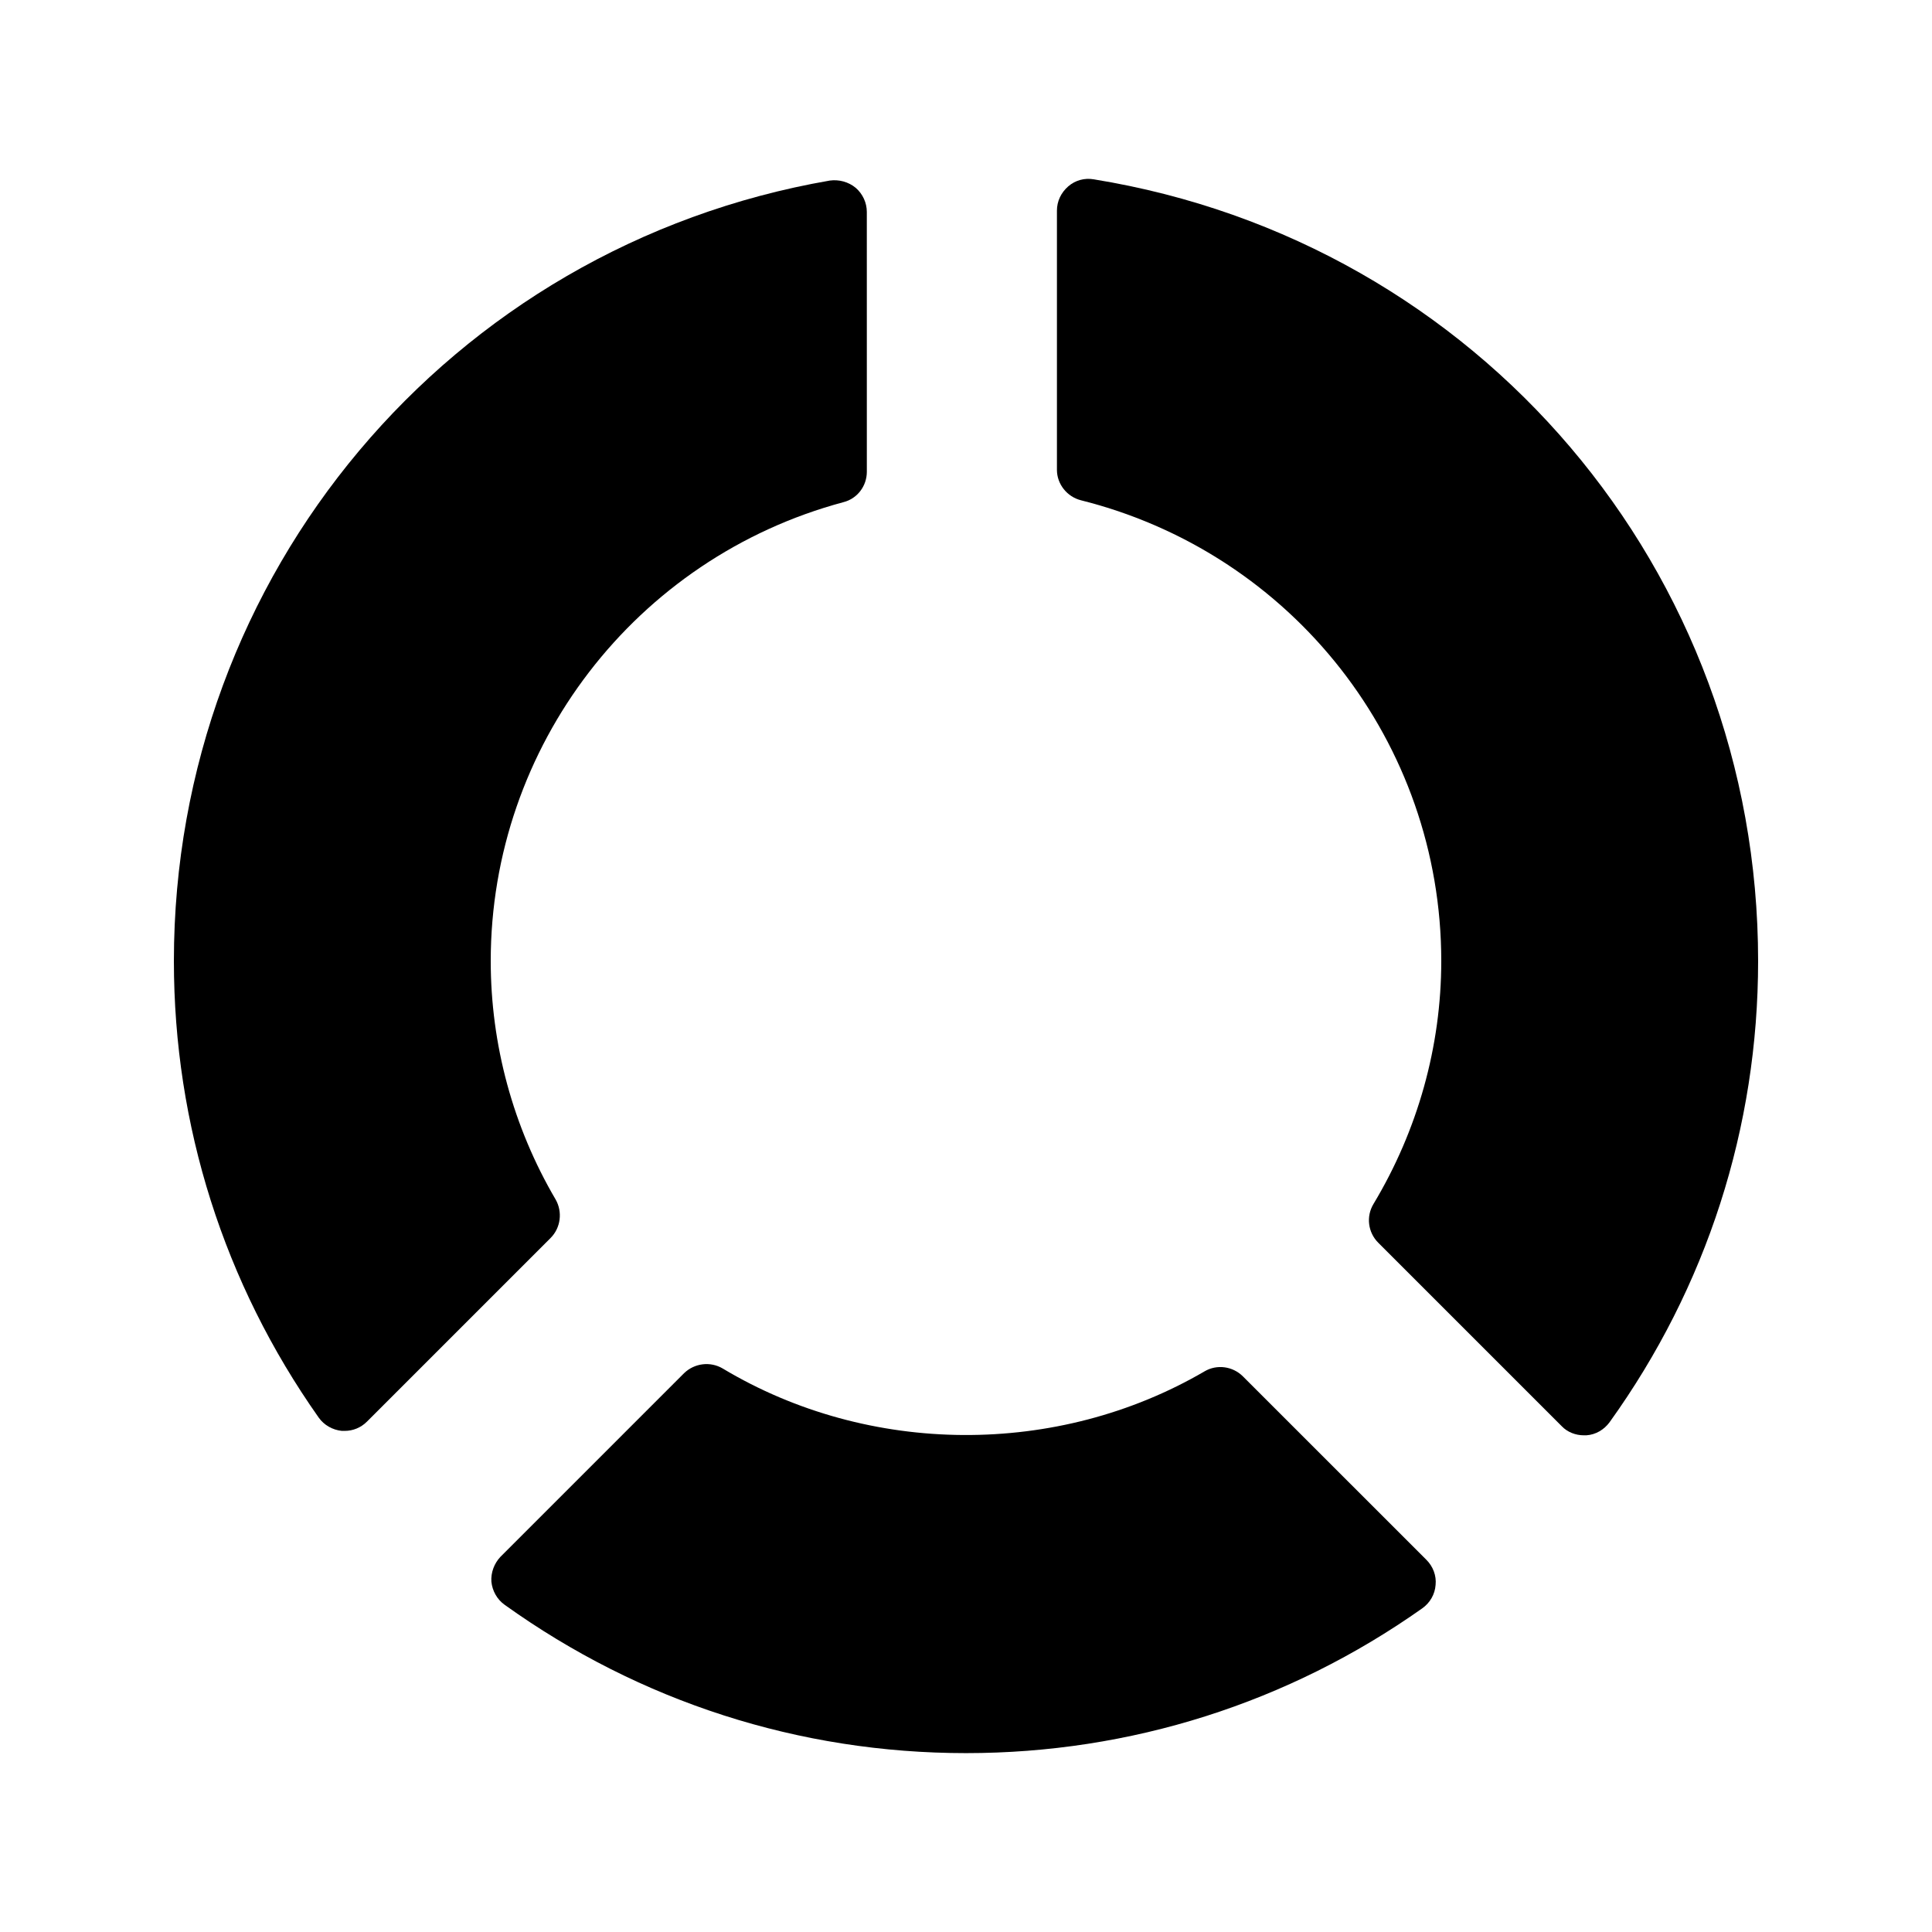 <?xml version="1.0" encoding="UTF-8"?>
<!-- Uploaded to: SVG Repo, www.svgrepo.com, Generator: SVG Repo Mixer Tools -->
<svg fill="#000000" width="800px" height="800px" version="1.1" viewBox="144 144 512 512" xmlns="http://www.w3.org/2000/svg">
 <g>
  <path d="m291.26 461.9c-11.332-19.312-17.211-41.145-17.211-63.227 0-56.848 38.375-106.81 93.457-121.59 3.695-0.926 6.215-4.281 6.215-8.062l-0.004-68.855c0-2.434-1.09-4.785-2.938-6.383-1.93-1.598-4.449-2.266-6.887-1.93-100.76 17.465-173.81 104.46-173.81 206.82 0 43.578 13.266 85.395 38.375 121 1.426 2.016 3.695 3.277 6.129 3.527h0.758c2.184 0 4.281-0.84 5.879-2.434l48.703-48.703c2.68-2.688 3.184-6.887 1.336-10.16z"/>
  <path d="m473.39 508.76c-2.688-2.688-6.887-3.273-10.16-1.344-38.961 22.754-88.922 22.504-127.71-0.754-3.273-1.93-7.473-1.43-10.246 1.258l-48.617 48.617c-1.68 1.762-2.602 4.199-2.434 6.633 0.25 2.434 1.512 4.703 3.527 6.129 35.852 25.695 78.09 39.297 122.26 39.297 43.578 0 85.395-13.27 120.91-38.375 2.016-1.426 3.359-3.695 3.527-6.215 0.25-2.434-0.672-4.871-2.434-6.633z"/>
  <path d="m433.84 191.52c-2.434-0.418-4.871 0.254-6.719 1.848-1.934 1.68-3.023 3.949-3.023 6.469v68.684c0 3.777 2.688 7.137 6.383 8.062 56.172 14.105 95.469 64.316 95.469 122.09 0 22.586-6.215 44.84-17.969 64.402-2.016 3.359-1.426 7.559 1.258 10.246l48.617 48.617c1.512 1.598 3.695 2.434 5.879 2.434h0.672c2.519-0.168 4.703-1.512 6.129-3.441 25.781-35.855 39.383-78.176 39.383-122.26 0-103.45-74.059-190.61-176.08-207.15z"/>
 </g>
</svg>